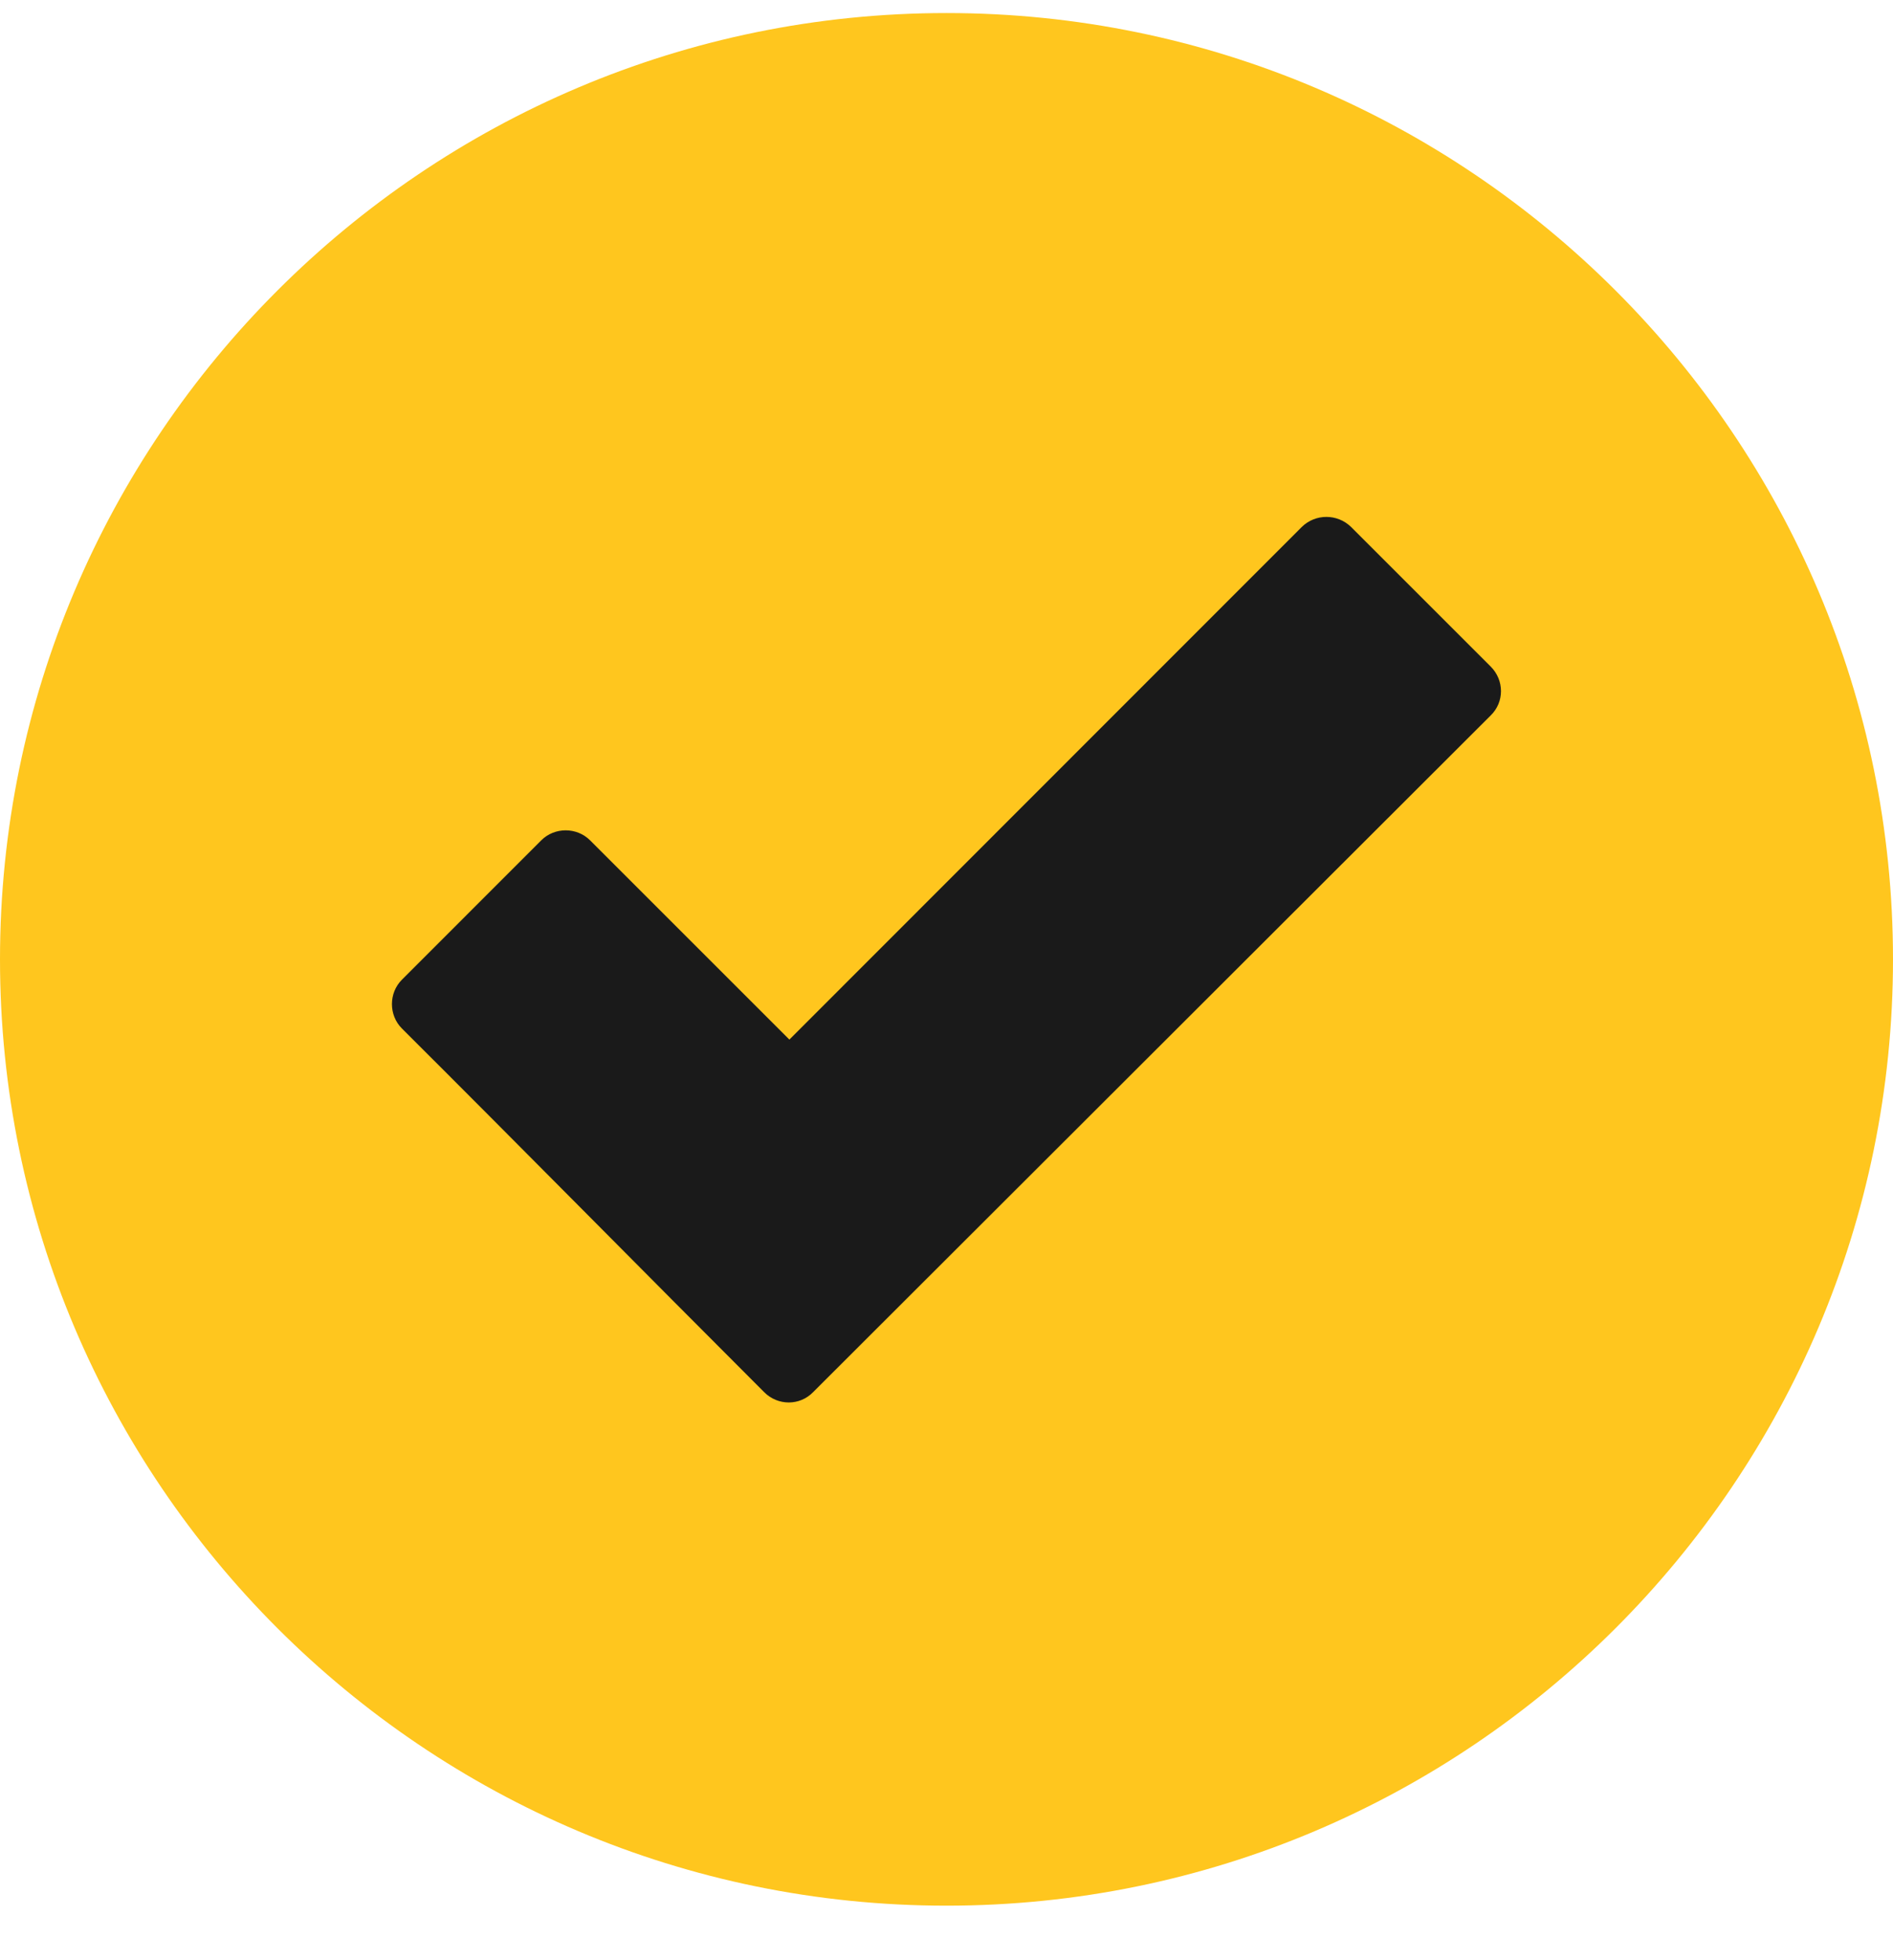 <svg width="28" height="29" viewBox="0 0 28 29" fill="none" xmlns="http://www.w3.org/2000/svg">
<g clip-path="url(#clip0_2473_1522)">
<path fill-rule="evenodd" clip-rule="evenodd" d="M14 0.193C6.278 0.193 0 6.471 0 14.193C0 21.915 6.278 28.193 14 28.193C21.722 28.193 28 21.915 28 14.193C28 6.471 21.722 0.193 14 0.193Z" fill="#FFC61E"/>
<path d="M11.304 20.597C9.516 18.809 7.738 17.004 5.945 15.216C5.748 15.019 5.748 14.691 5.945 14.494L8.006 12.432C8.203 12.235 8.531 12.235 8.728 12.432L11.676 15.38L19.256 7.795C19.458 7.598 19.78 7.598 19.983 7.795L22.05 9.862C22.252 10.064 22.252 10.387 22.05 10.584L12.026 20.597C11.829 20.799 11.506 20.799 11.304 20.597Z" fill="#1A1A1A"/>
</g>
<defs>
<clipPath id="clip0_2473_1522">
<rect width="28" height="28" fill="white" transform="translate(0 0.193)"/>
</clipPath>
</defs>
</svg>
